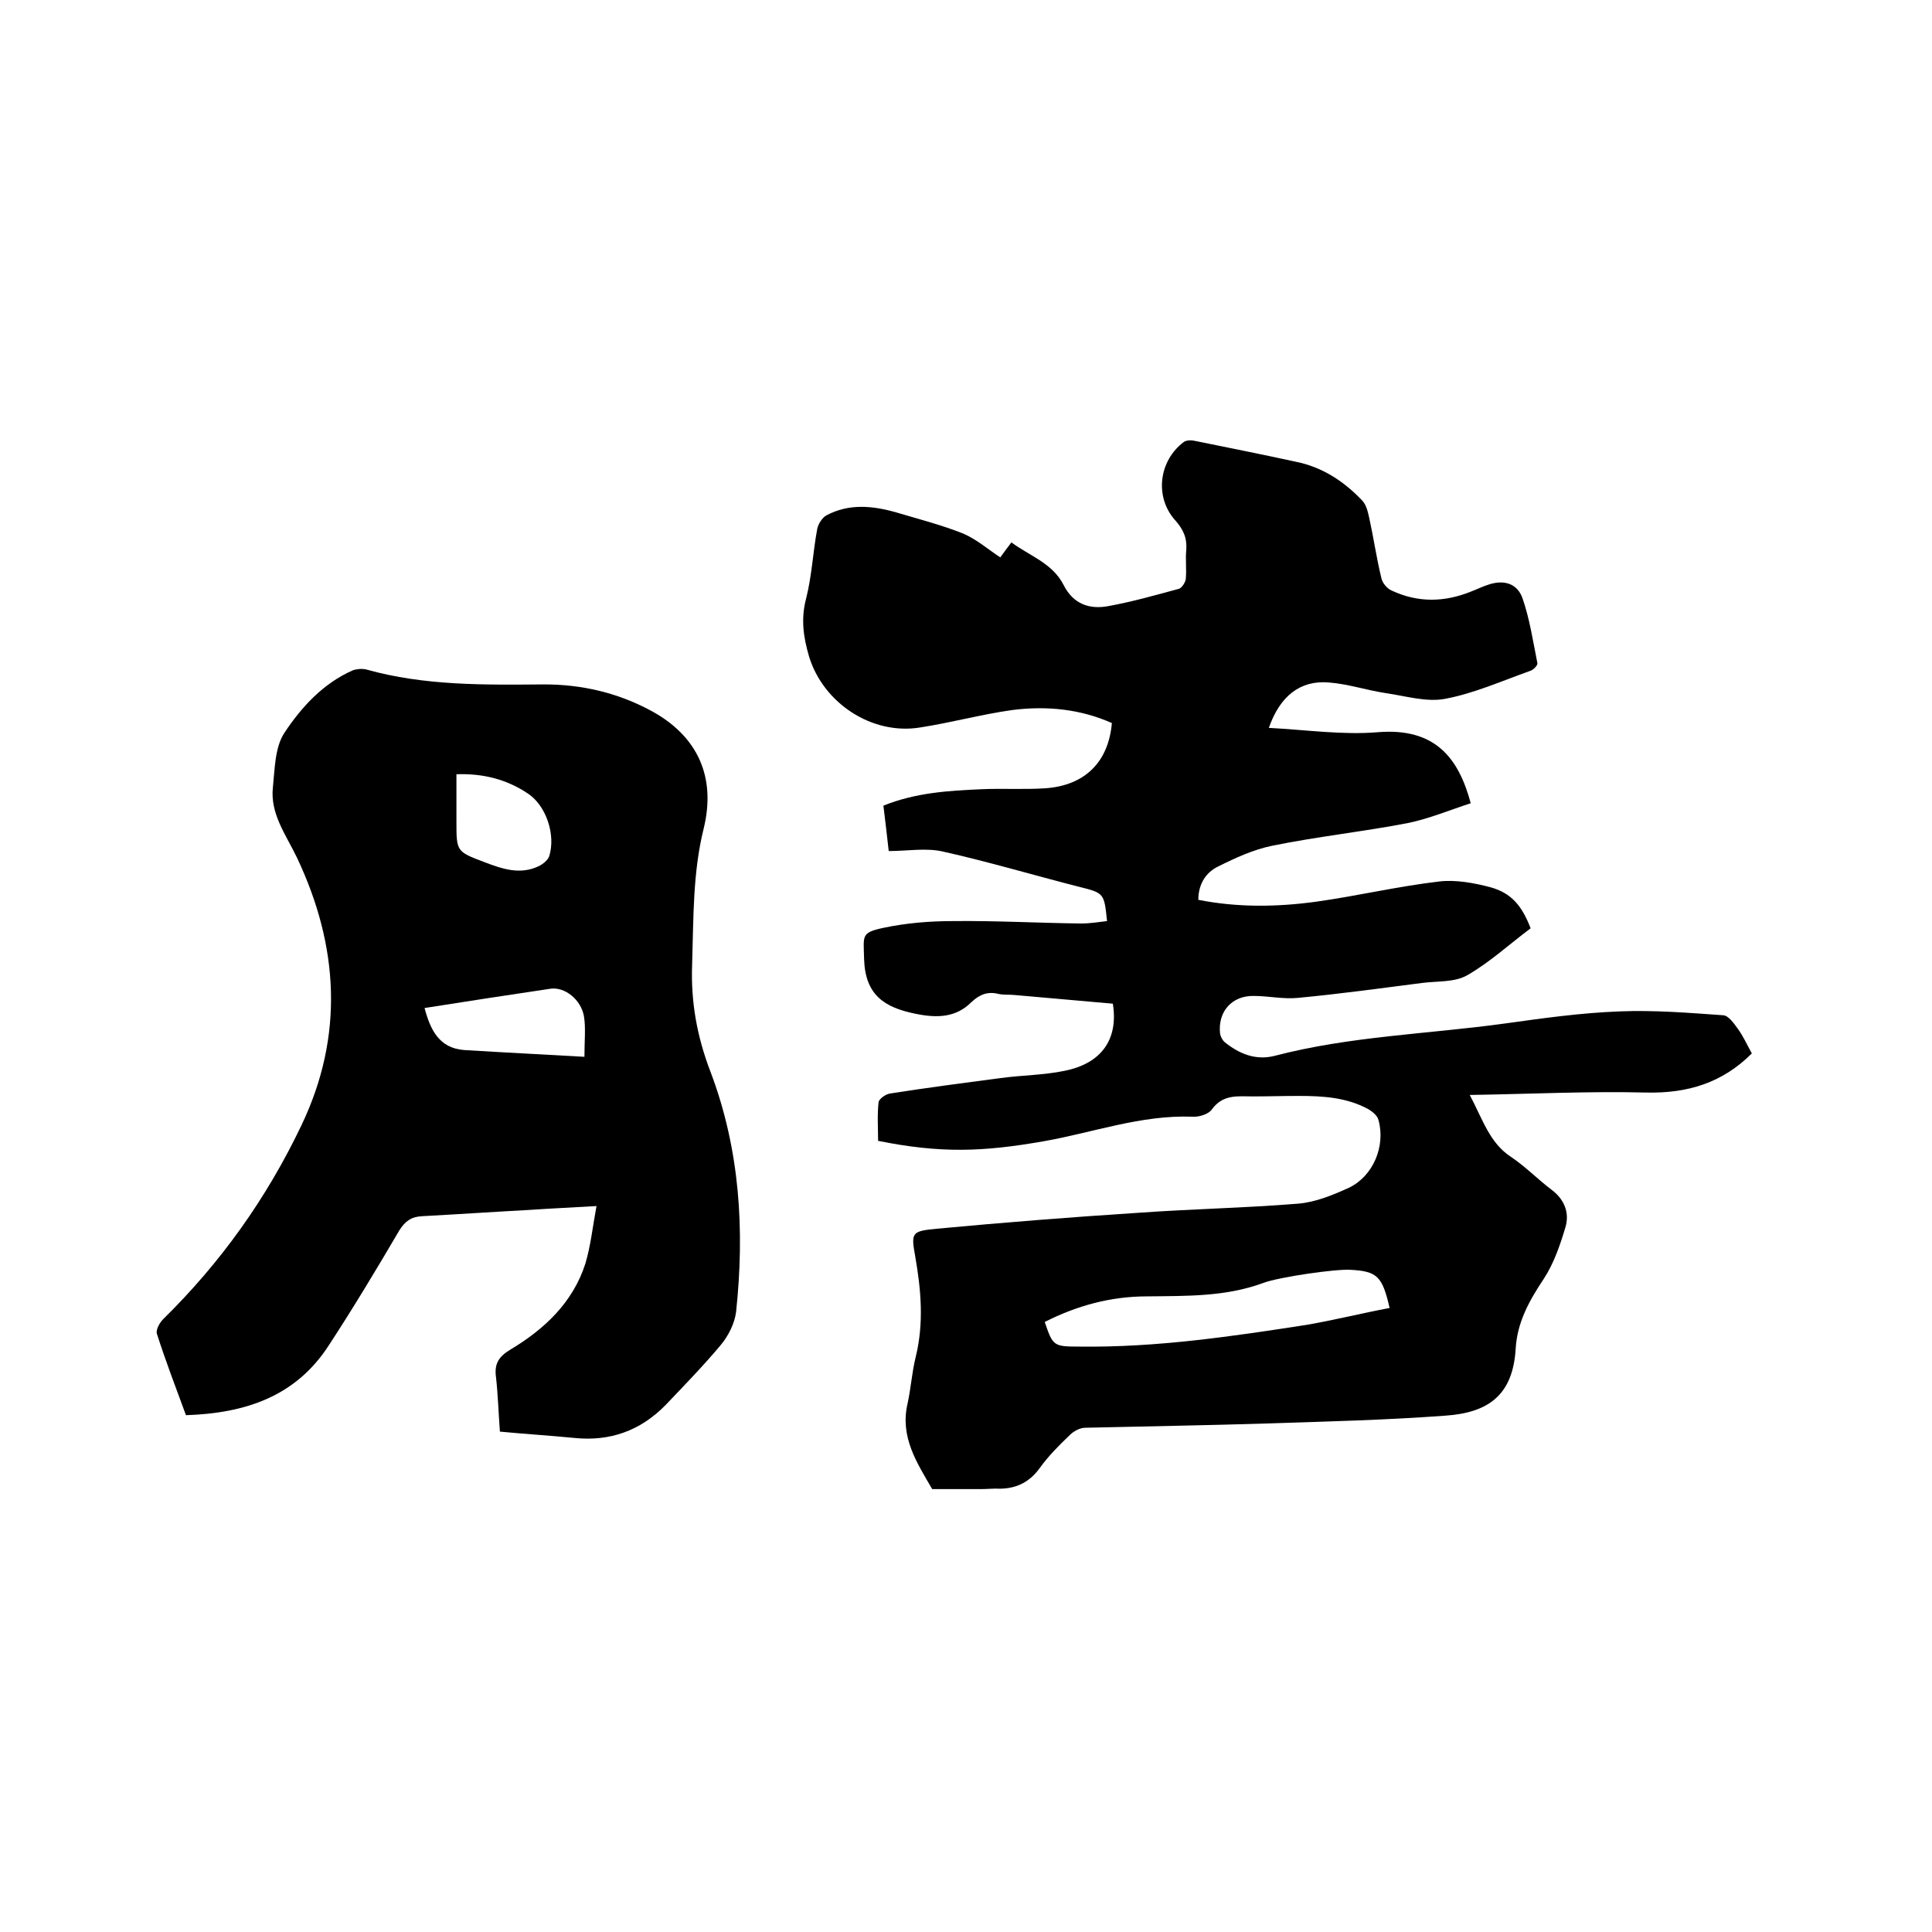 <svg enable-background="new 0 0 400 400" viewBox="0 0 400 400" xmlns="http://www.w3.org/2000/svg"><path d="m207.1 115.4c.7-1 1.4-1.9 2.3-3.1 3.8 2.8 8.5 4.3 10.8 8.8 2 4 5.4 5.1 9.2 4.4 5-.9 9.9-2.3 14.7-3.6.6-.2 1.3-1.3 1.4-2 .2-2-.1-4 .1-6 .2-2.5-.6-4.3-2.3-6.2-4.3-4.8-3.4-12.3 1.8-16.2.6-.4 1.6-.4 2.4-.2 6.9 1.4 13.9 2.8 20.8 4.3 5.5 1.1 10 4.1 13.7 8 .9.9 1.2 2.4 1.5 3.7.9 4.1 1.5 8.3 2.5 12.4.2 1 1.2 2.2 2.2 2.6 5.4 2.5 10.8 2.4 16.3.2 1.3-.5 2.5-1.1 3.8-1.5 3.1-1 5.8-.2 6.9 2.8 1.5 4.3 2.2 9 3.1 13.5.1.4-.8 1.4-1.5 1.6-5.9 2.1-11.7 4.7-17.7 5.8-3.8.7-8.1-.6-12.2-1.2-4-.6-7.8-1.9-11.8-2.2-5.9-.5-10.1 2.8-12.4 9.4 7.7.4 15.2 1.5 22.5.9 12-1 16.8 5.4 19.3 14.7-4.3 1.4-8.6 3.2-13 4.1-9.3 1.8-18.8 2.8-28.1 4.7-3.9.8-7.6 2.5-11.2 4.3-2.5 1.2-4.1 3.6-4.1 6.9 8.1 1.6 16.2 1.5 24.3.4 8.6-1.2 17-3.2 25.6-4.2 3.4-.4 7.2.3 10.6 1.2 4.3 1.2 6.5 3.8 8.3 8.5-4.3 3.2-8.4 7-13.1 9.7-2.6 1.5-6.1 1.2-9.3 1.6-8.6 1.1-17.2 2.3-25.8 3.1-3 .3-6.1-.4-9.1-.4-4.5-.1-7.5 3.2-7 7.8.1.6.5 1.4 1 1.8 3 2.4 6.4 3.8 10.3 2.8 15.7-4.1 31.8-4.5 47.7-6.7 7.9-1.1 15.7-2.2 23.7-2.5 7.2-.3 14.4.3 21.5.8 1.1.1 2.2 1.7 3 2.8 1.1 1.5 1.9 3.3 2.9 5.1-6.1 6.1-13.3 8.3-21.9 8.1-11.9-.3-23.8.3-36.5.5 2.7 5.1 4.1 9.9 8.5 12.8 3 2 5.5 4.6 8.4 6.8 2.7 2 3.8 4.8 2.9 7.8-1.1 3.7-2.4 7.5-4.5 10.7-3 4.5-5.5 9-5.8 14.5-.6 9.6-5.7 13.2-14.6 13.8-12.1.9-24.3 1.2-36.4 1.6-12.7.4-25.4.6-38.1.9-1.1 0-2.4.7-3.2 1.5-2.2 2.1-4.4 4.3-6.2 6.8-2.3 3.2-5.3 4.5-9.2 4.3-.9 0-1.9.1-2.9.1-3.4 0-6.8 0-10.2 0-3.2-5.5-6.7-10.8-5.1-17.7.7-3.2.9-6.5 1.7-9.7 1.7-7 1.1-13.8-.1-20.7-.9-5-.8-5.3 4.4-5.8 13.9-1.3 27.8-2.4 41.7-3.3 11.1-.8 22.2-1 33.2-1.9 3.6-.3 7.2-1.8 10.5-3.3 5-2.4 7.6-8.6 6.1-14-.2-.9-1.2-1.7-2-2.2-4.5-2.5-9.5-2.8-14.5-2.8-3.2 0-6.4.1-9.5.1s-6.2-.5-8.5 2.7c-.7 1-2.7 1.6-4 1.5-10.7-.4-20.6 3.3-30.9 5.1-12.6 2.2-21.3 2.5-34.2-.1 0-2.6-.2-5.3.1-8 .1-.7 1.5-1.7 2.4-1.8 7.6-1.2 15.3-2.2 22.9-3.2 4.4-.6 8.9-.6 13.2-1.5 7.6-1.5 11.2-6.5 10-13.9-6.7-.6-13.5-1.2-20.4-1.8-1.1-.1-2.2 0-3.2-.2-2.3-.6-4 .1-5.7 1.7-3.2 3.2-7.1 3.3-11.5 2.4-6.5-1.3-10.5-3.9-10.7-11.4-.1-4.8-.7-5.4 4-6.4s9.6-1.4 14.4-1.4c8.9-.1 17.7.4 26.6.5 1.8 0 3.5-.3 5.3-.5-.6-5.8-.6-5.8-5.8-7.1-9.4-2.4-18.8-5.2-28.2-7.3-3.5-.8-7.3-.1-11.2-.1-.4-3.4-.7-6.3-1.1-9.4 6.7-2.7 13.5-3.1 20.3-3.4 4.4-.2 8.9.1 13.3-.2 8.1-.6 13-5.4 13.7-13.5-6.5-2.9-13.5-3.6-20.6-2.7-6.4.9-12.6 2.6-19 3.6-10.1 1.7-20.2-5.1-23.1-14.7-1.2-4.1-1.7-7.8-.6-12 1.2-4.7 1.4-9.6 2.3-14.4.2-1 1-2.3 1.9-2.8 4.7-2.5 9.6-2 14.5-.6 4.7 1.4 9.4 2.6 13.9 4.4 2.9 1.3 5 3.2 7.6 4.9zm80.6 155.4c-1.5-6.6-2.6-7.6-8.1-7.9-3.1-.2-14.8 1.5-18 2.7-7.8 2.9-15.9 2.7-24.1 2.8-7.5 0-14.5 1.9-21.2 5.3 1.7 5 1.8 5.1 7.3 5.1 15.8.2 31.4-2.1 46.9-4.5 5.8-1 11.4-2.4 17.2-3.5z"/><path d="m103.5 296.4c-.3-4-.4-7.6-.8-11.2-.4-2.8.5-4.3 3-5.8 7-4.2 12.9-9.7 15.5-17.8 1.1-3.7 1.5-7.6 2.3-11.9-5.1.3-9.5.5-13.9.8-7.4.4-14.8.9-22.2 1.3-2.2.1-3.5 1-4.7 2.9-4.7 8-9.5 16-14.6 23.8-6.9 10.7-17.4 14.1-29.6 14.5-2.1-5.7-4.2-11.2-6-16.8-.3-.8.5-2.3 1.3-3.1 11.9-11.7 21.4-25 28.6-40.1 8.9-18.6 7.7-37.2-.9-55.4-2.3-4.8-5.6-9.1-5-14.6.4-3.8.4-8.3 2.4-11.3 3.5-5.3 8-10.2 14.1-12.9.8-.3 1.9-.4 2.8-.2 12.1 3.4 24.5 3.2 36.9 3.1 7.7 0 15.1 1.7 22 5.4 9.7 5.2 13.6 13.7 11 24.4-2.3 9.2-2.1 18.7-2.4 28.1-.3 7.8 1 15 3.8 22.3 6.1 16.1 7.1 32.8 5.3 49.7-.3 2.4-1.6 5-3.2 6.9-3.6 4.3-7.5 8.3-11.4 12.4-5.2 5.3-11.5 7.6-19 6.8-5.1-.5-10.1-.8-15.3-1.3zm17.5-77.6c0-3.4.3-6-.1-8.4-.6-3.4-3.9-6.1-6.9-5.7-8.7 1.3-17.3 2.6-26.1 4 1.2 4.5 3 8.3 8.2 8.7 8.1.5 16.2.9 24.9 1.4zm-26.5-58.5v9.8c0 6.2 0 6.2 5.8 8.4 3.7 1.4 7.4 2.7 11.3.8.8-.4 1.8-1.2 2.1-2 1.4-4.4-.6-10.5-4.4-13-4.3-2.9-9.2-4.2-14.8-4z"/></svg>